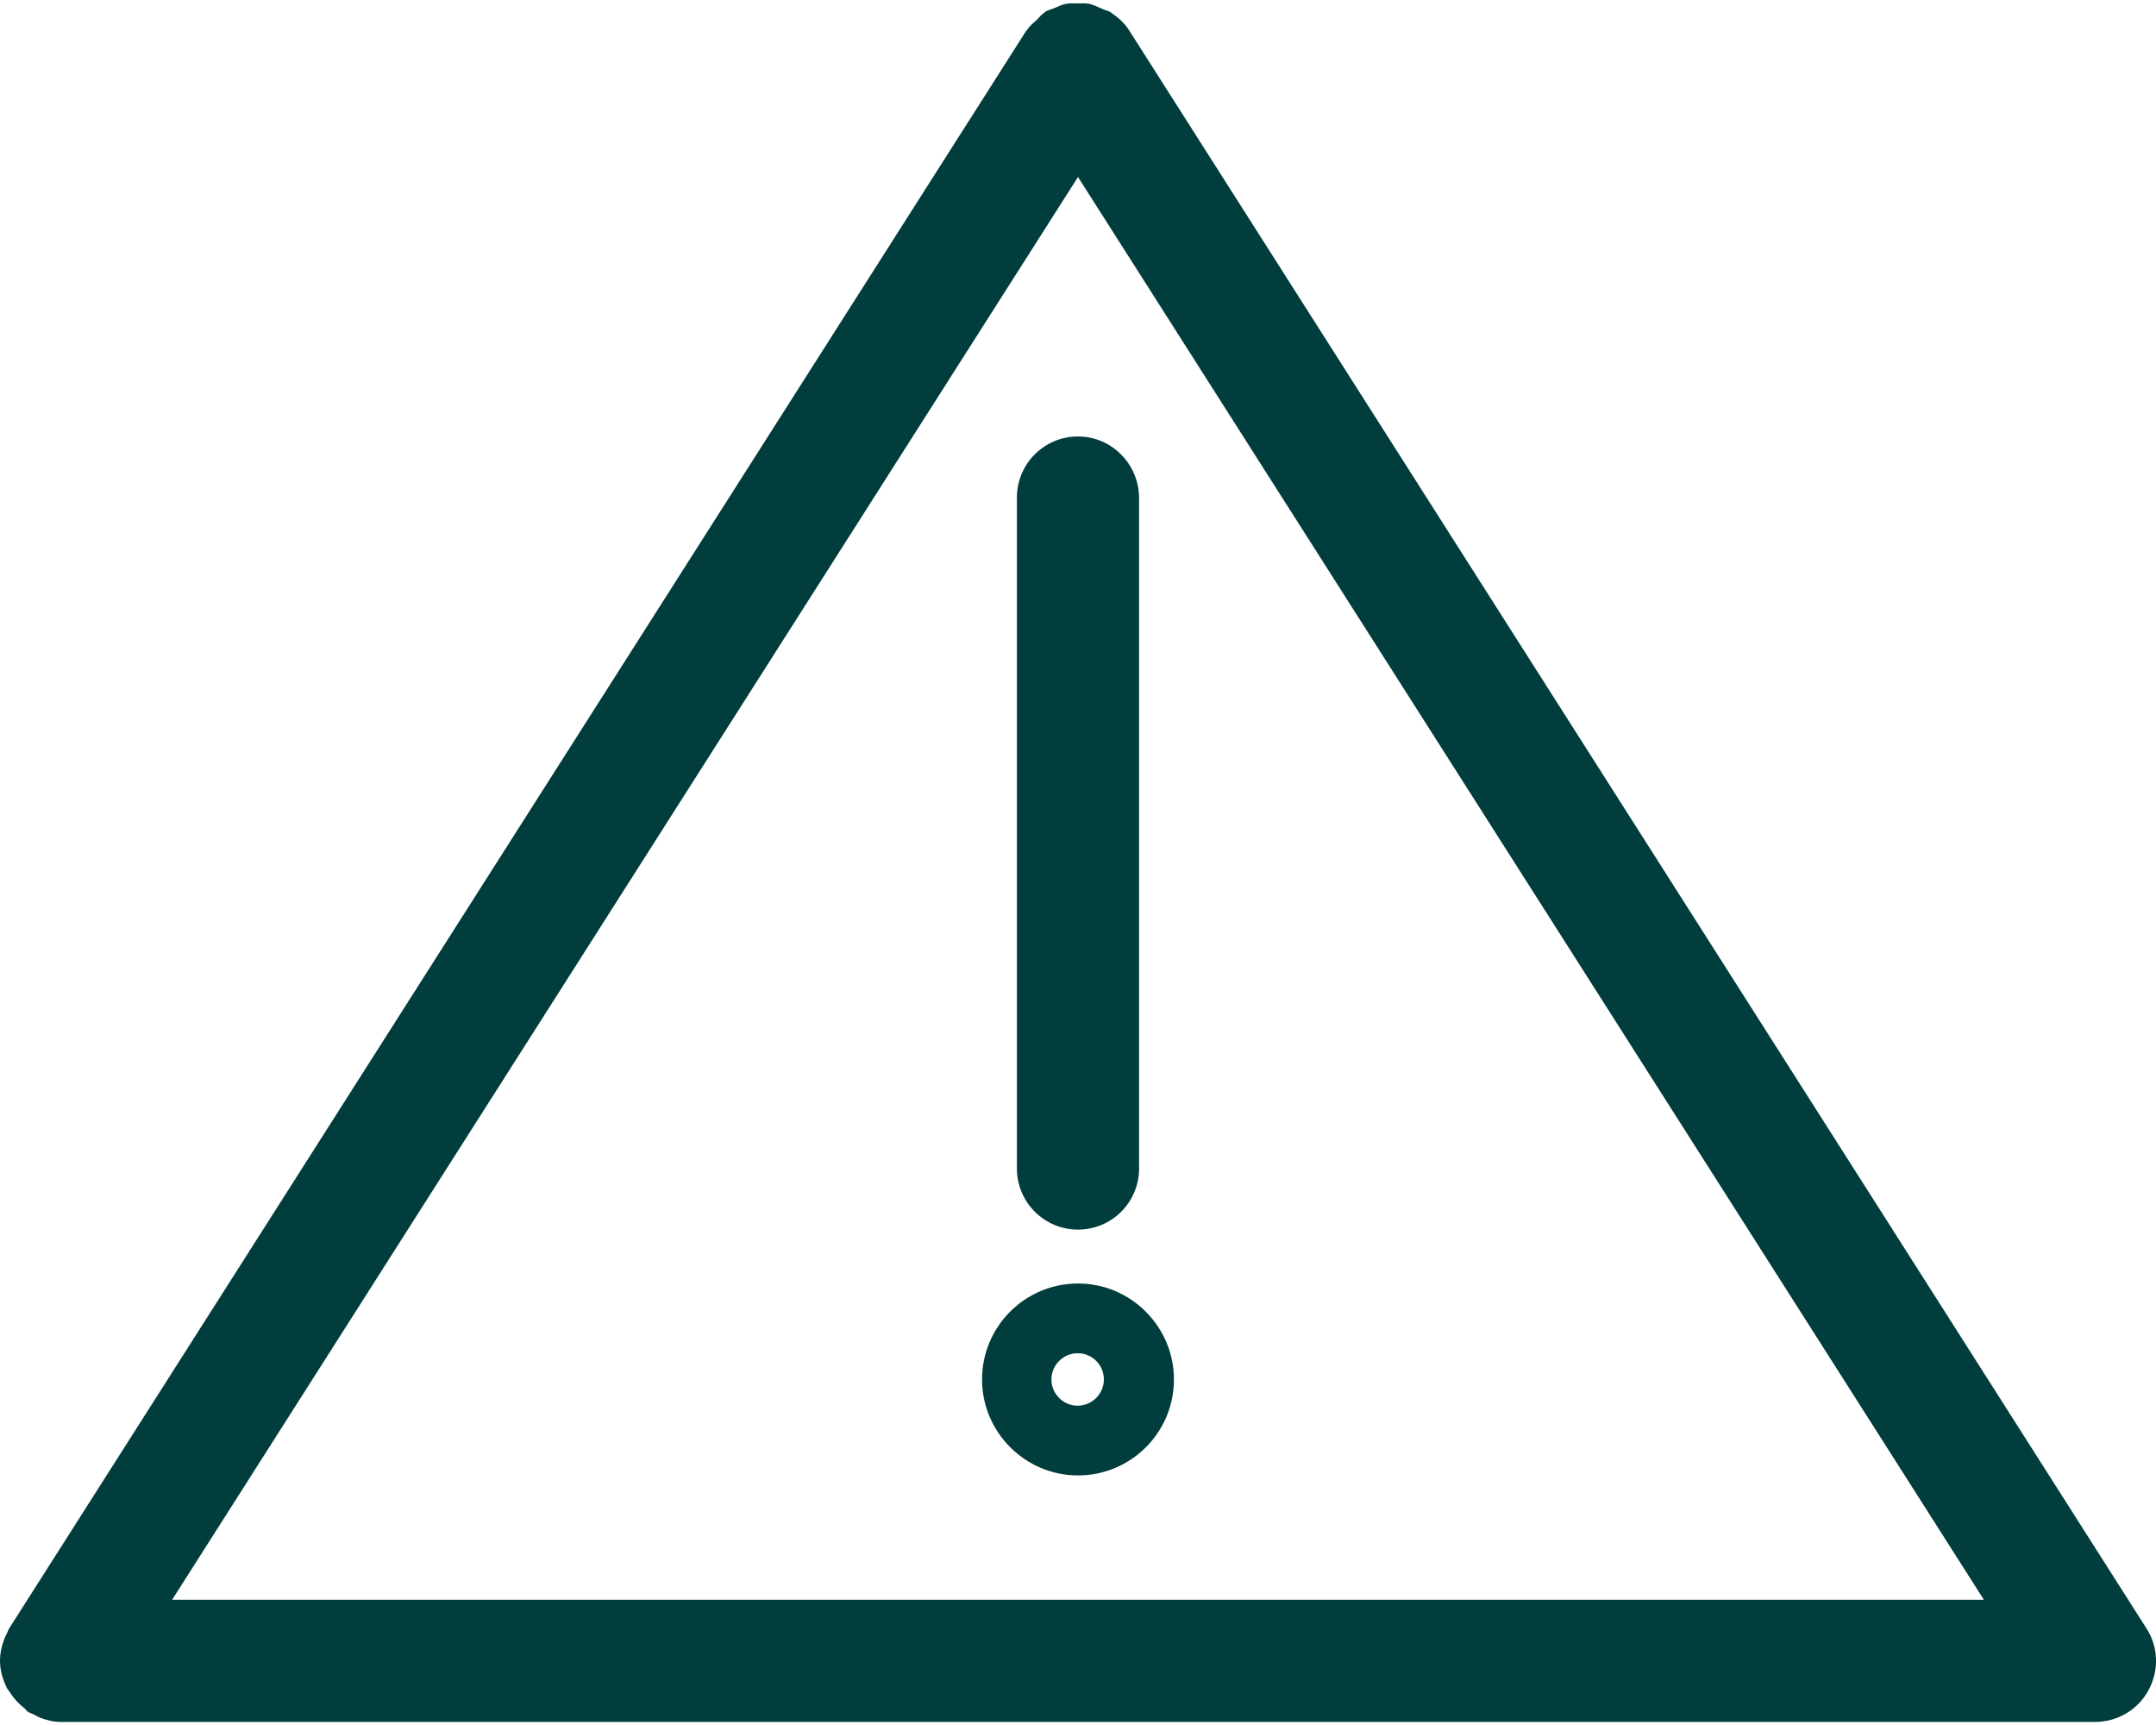 <?xml version="1.0" encoding="utf-8"?>
<svg xmlns="http://www.w3.org/2000/svg" xmlns:xlink="http://www.w3.org/1999/xlink" version="1.1" id="Ebene_1" x="0px" y="0px" viewBox="0 0 60 47.81" style="enable-background:new 0 0 60 47.81;" xml:space="preserve" width="60" height="48">
<style type="text/css">
	.st0{fill:none;stroke:#003d3c;stroke-width:3;stroke-miterlimit:10;}
	.st1{fill:#003d3c;}
	.st2{fill:#003d3c;}
</style>
<g>
	<path class="st1" d="M59.73,45.21L31.43,0.76c-0.13-0.21-0.31-0.37-0.51-0.5c0-0.01-0.01-0.02-0.02-0.02   c-0.07-0.04-0.15-0.05-0.23-0.09c-0.12-0.05-0.23-0.11-0.36-0.14C30.21-0.01,30.1,0,30,0c-0.11,0-0.22-0.01-0.33,0.01   c-0.12,0.02-0.22,0.08-0.33,0.12c-0.08,0.04-0.17,0.05-0.25,0.1c-0.01,0.01-0.02,0.02-0.03,0.03c-0.08,0.05-0.14,0.13-0.21,0.2   c-0.1,0.09-0.2,0.17-0.27,0.28c0,0.01-0.01,0.01-0.02,0.02L0.26,45.21c-0.03,0.05-0.05,0.11-0.08,0.17   c-0.03,0.05-0.05,0.1-0.07,0.16C0.04,45.72,0,45.92,0,46.11c0,0.27,0.07,0.51,0.18,0.74c0.03,0.07,0.08,0.12,0.12,0.18   c0.1,0.16,0.23,0.29,0.38,0.41c0.04,0.03,0.05,0.07,0.1,0.1c0.05,0.03,0.11,0.05,0.16,0.07C1,47.65,1.05,47.67,1.11,47.7   c0.19,0.07,0.38,0.12,0.58,0.12l0,0c0,0,0,0,0,0H58.3c0.62,0,1.19-0.33,1.49-0.88C60.09,46.39,60.07,45.73,59.73,45.21z    M4.79,44.42L30,4.83l25.21,39.59H4.79z"/>
	<path class="st1" d="M30,12.05c-0.94,0-1.7,0.76-1.7,1.7v18.67c0,0.94,0.76,1.7,1.7,1.7c0.94,0,1.7-0.76,1.7-1.7V13.75   C31.69,12.81,30.93,12.05,30,12.05z"/>
	<path class="st1" d="M27.33,38.29c0,1.47,1.2,2.67,2.67,2.67c1.47,0,2.67-1.19,2.67-2.67c0-1.46-1.19-2.67-2.67-2.67   C28.52,35.62,27.33,36.82,27.33,38.29z M30.72,38.29c0,0.4-0.33,0.73-0.73,0.73c-0.4,0-0.73-0.33-0.73-0.73   c0-0.4,0.33-0.73,0.73-0.73C30.4,37.56,30.72,37.89,30.72,38.29z"/>
</g>
</svg>
